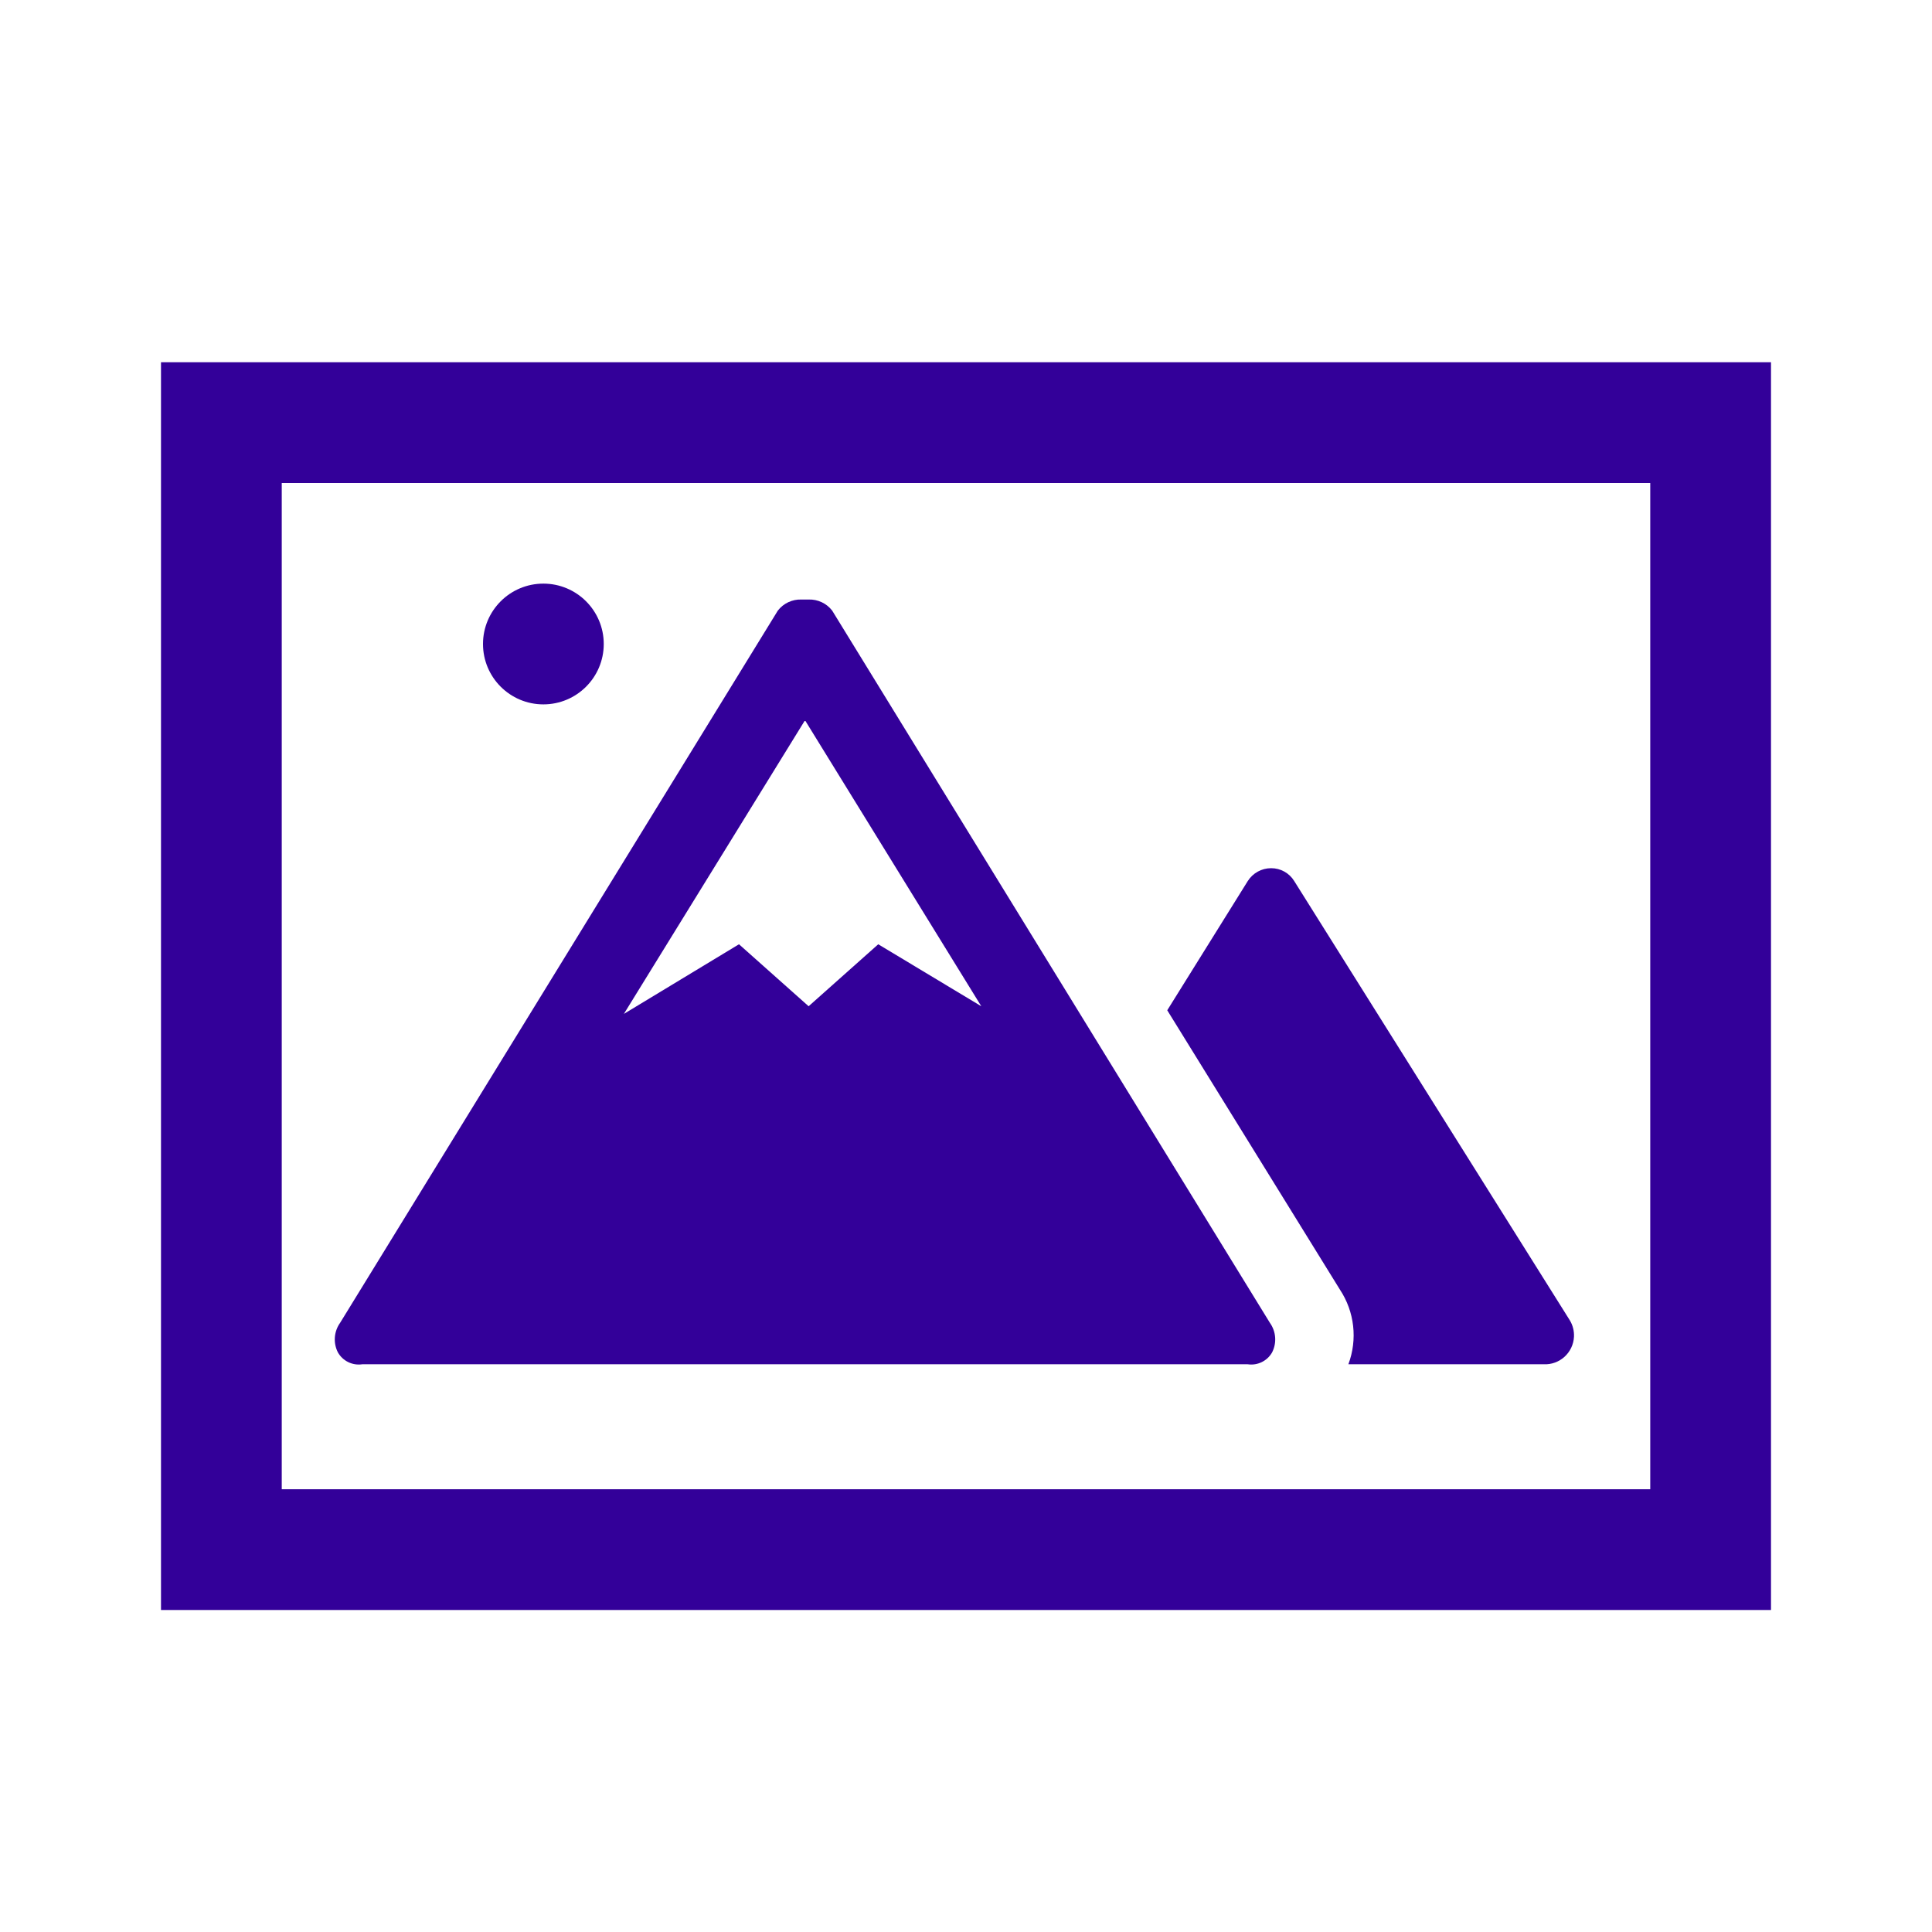 <svg xmlns="http://www.w3.org/2000/svg" xmlns:xlink="http://www.w3.org/1999/xlink" width="96" height="96" xml:space="preserve" overflow="hidden"><g transform="translate(-292 -422)"><path d="M370 487.6 356.31 465.78C356.065 465.38 355.629 465.137 355.16 465.14 354.689 465.14 354.251 465.382 354 465.78L350 472.2 358.58 486.08C359.306 487.178 359.462 488.557 359 489.79L368.7 489.79C369.494 489.83 370.17 489.218 370.21 488.424 370.224 488.134 370.151 487.847 370 487.6Z" fill="#330099"></path><path d="M355.1 487.73 333.35 452.34C333.071 451.979 332.636 451.775 332.18 451.79L332 451.79 331.82 451.79C331.364 451.775 330.929 451.979 330.65 452.34L308.9 487.73C308.592 488.161 308.549 488.728 308.79 489.2 309.033 489.628 309.513 489.862 310 489.79L354 489.79C354.487 489.862 354.967 489.628 355.21 489.2 355.451 488.728 355.408 488.161 355.1 487.73ZM335.64 468.92 332.18 472 328.72 468.92 323 472.38 332 457.79 340.76 472Z" fill="#330099"></path><path d="M322 454C322 455.657 320.657 457 319 457 317.343 457 316 455.657 316 454 316 452.343 317.343 451 319 451 320.657 451 322 452.343 322 454Z" fill="#330099"></path><path d="M306 496 306 446 374 446 374 496ZM380 502 380 440 300 440 300 502Z" fill="#330099"></path></g></svg>